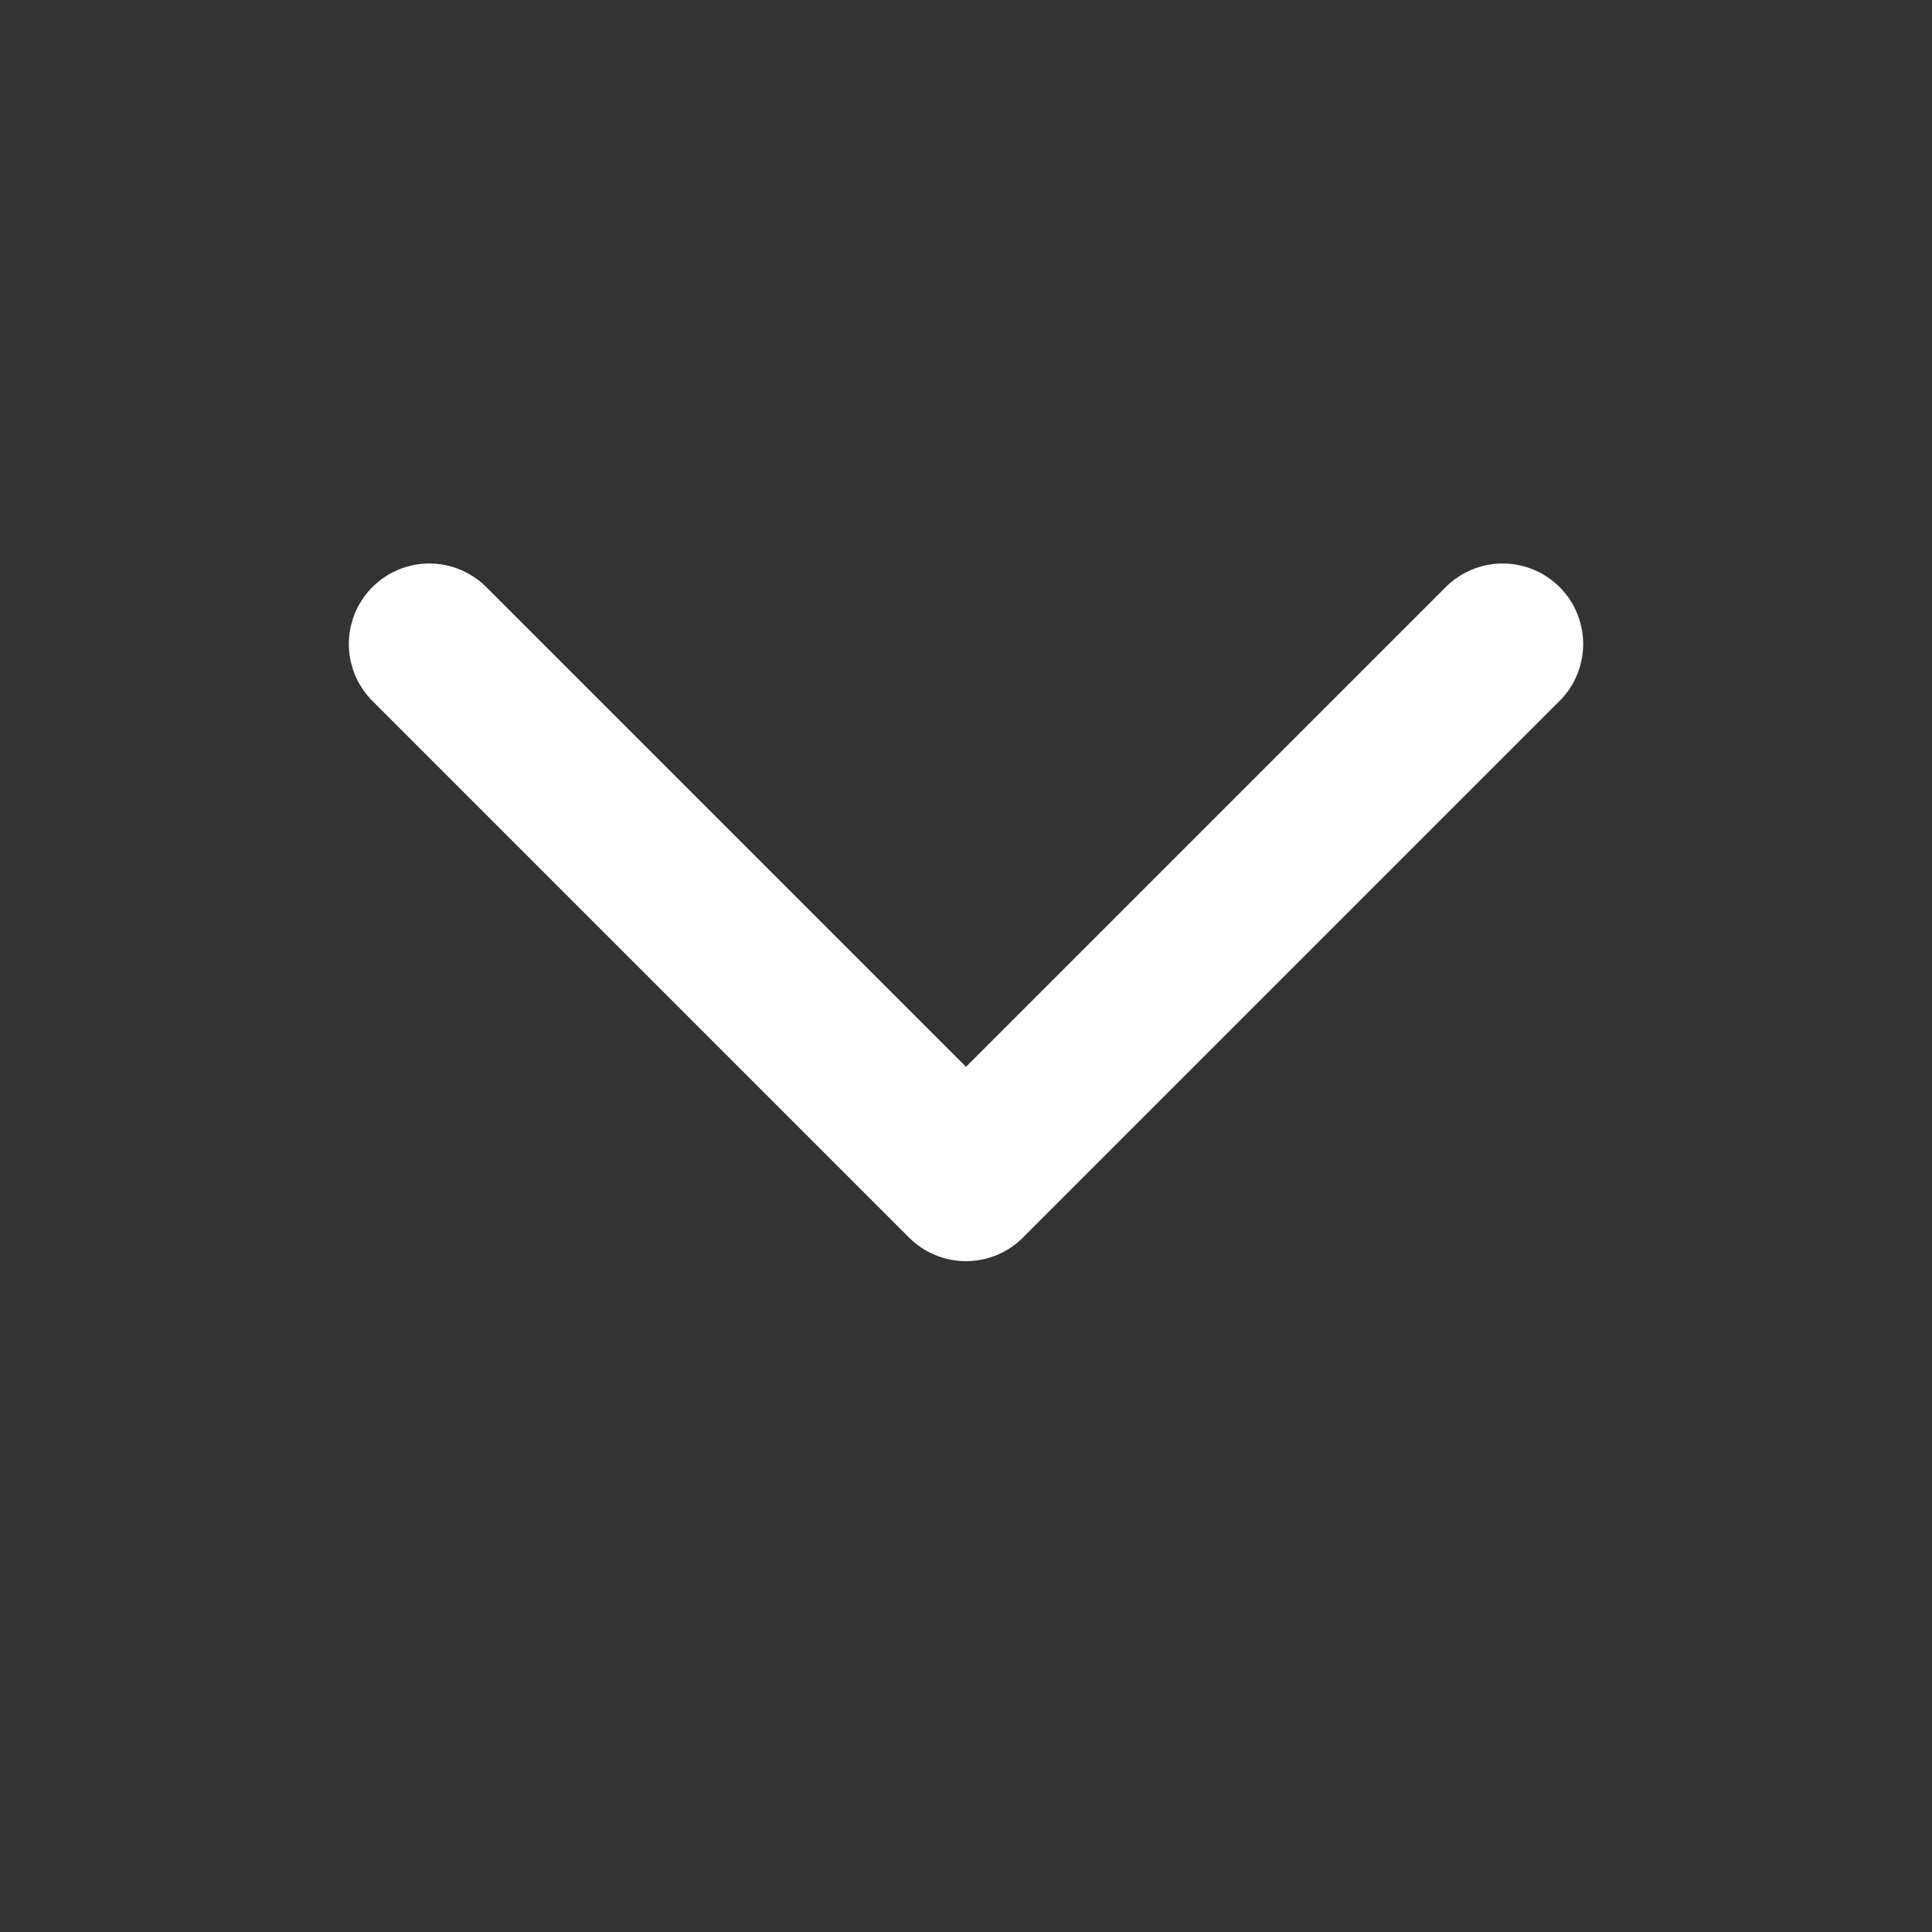 <svg width="18" height="18" viewBox="0 0 18 18" fill="none" xmlns="http://www.w3.org/2000/svg">
<rect x="0" y="0" width="18" height="18" fill="#333333" stroke="none"/>
<path d="M4 6L9 11L14 6" stroke="white" stroke-width="1.5" stroke-linecap="round" stroke-linejoin="round"/>
</svg>

